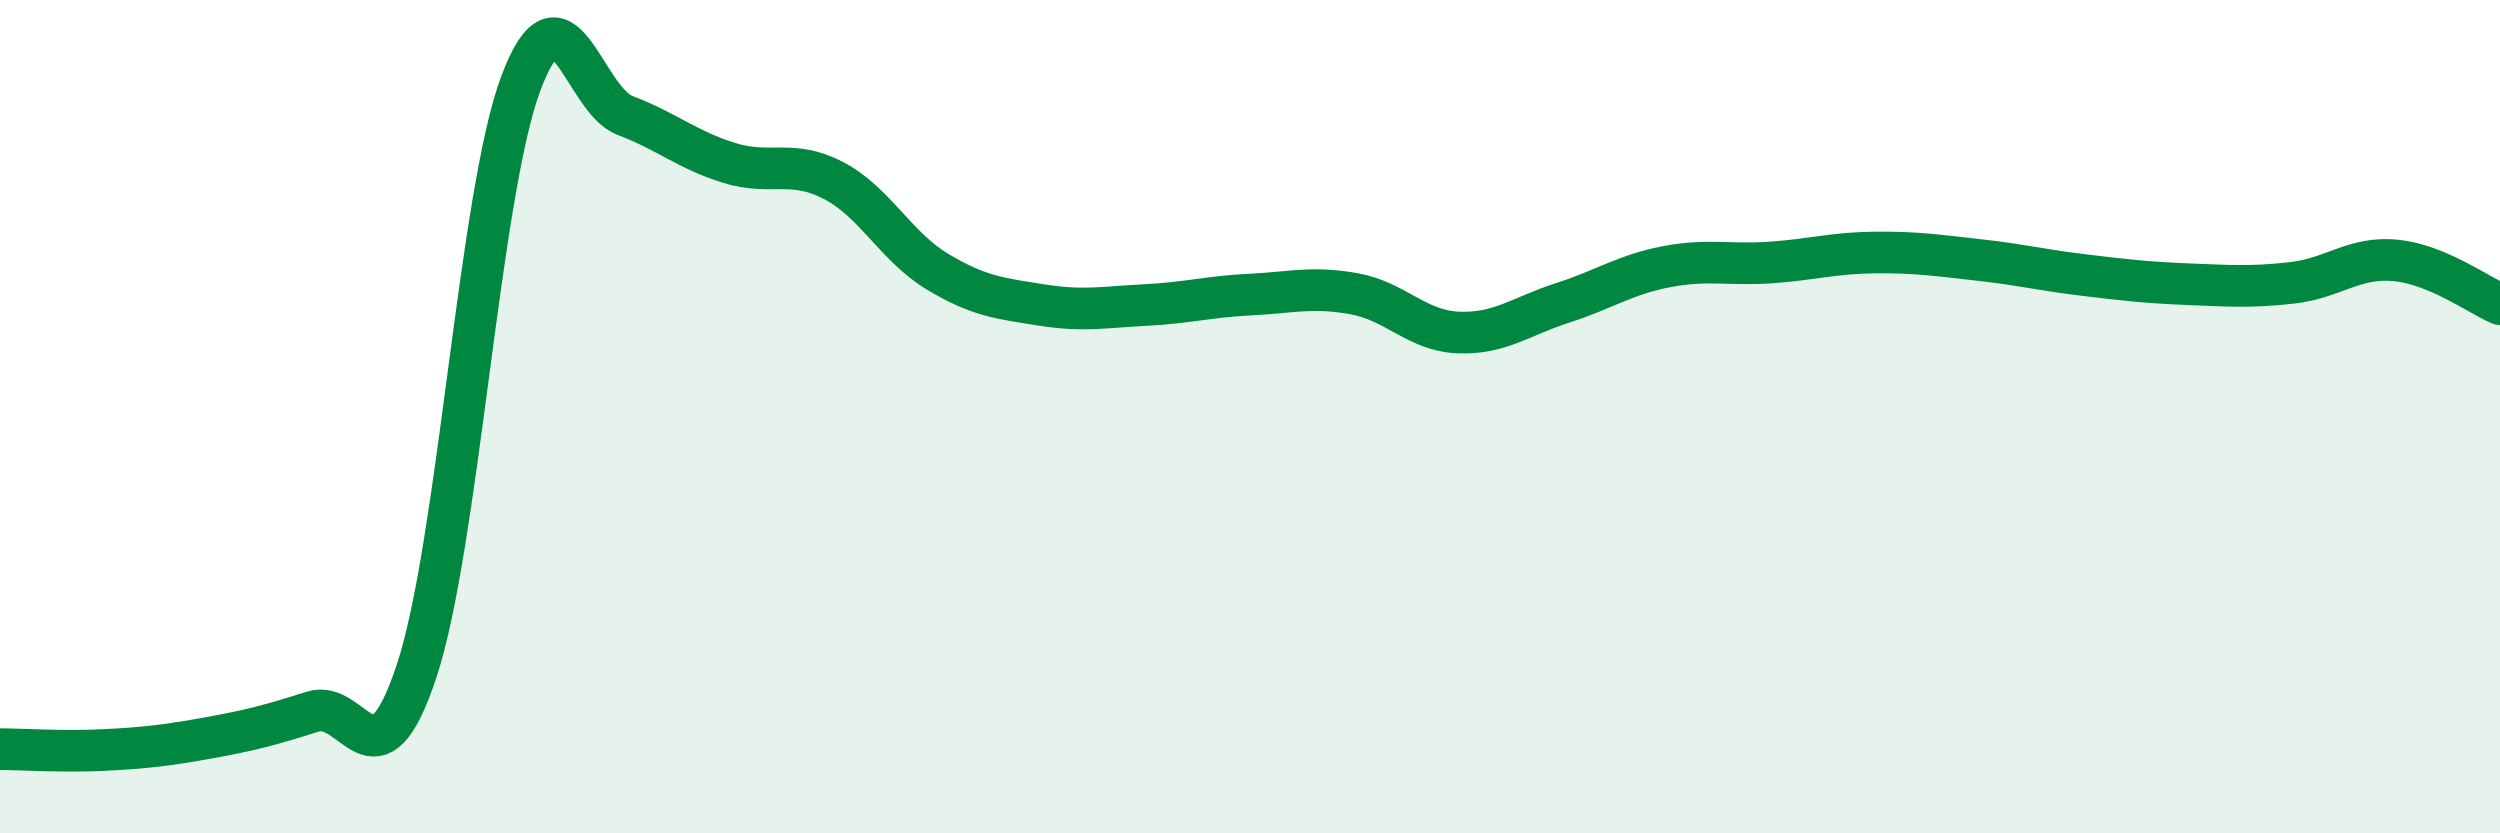 
    <svg width="60" height="20" viewBox="0 0 60 20" xmlns="http://www.w3.org/2000/svg">
      <path
        d="M 0,17.98 C 0.5,17.98 1.5,18.05 2.5,18 C 3.5,17.95 4,17.89 5,17.71 C 6,17.53 6.5,17.4 7.5,17.08 C 8.5,16.76 9,19.12 10,16.1 C 11,13.08 11.5,4.67 12.5,2 C 13.5,-0.67 14,2.39 15,2.77 C 16,3.15 16.5,3.6 17.5,3.91 C 18.5,4.22 19,3.81 20,4.33 C 21,4.85 21.5,5.92 22.5,6.52 C 23.5,7.12 24,7.16 25,7.32 C 26,7.48 26.5,7.37 27.5,7.32 C 28.5,7.27 29,7.12 30,7.07 C 31,7.02 31.5,6.87 32.5,7.05 C 33.5,7.23 34,7.94 35,7.98 C 36,8.02 36.5,7.59 37.5,7.27 C 38.5,6.95 39,6.59 40,6.4 C 41,6.21 41.5,6.37 42.5,6.3 C 43.5,6.23 44,6.07 45,6.06 C 46,6.05 46.5,6.13 47.5,6.24 C 48.5,6.35 49,6.48 50,6.6 C 51,6.72 51.5,6.78 52.5,6.82 C 53.5,6.86 54,6.9 55,6.79 C 56,6.68 56.5,6.15 57.5,6.25 C 58.5,6.35 59.5,7.09 60,7.3L60 20L0 20Z"
        fill="#008740"
        opacity="0.1"
        stroke-linecap="round"
        stroke-linejoin="round"
      />
      <path
        d="M 0,17.98 C 0.5,17.98 1.5,18.05 2.5,18 C 3.5,17.95 4,17.89 5,17.71 C 6,17.53 6.5,17.4 7.5,17.08 C 8.5,16.76 9,19.12 10,16.1 C 11,13.08 11.5,4.67 12.5,2 C 13.5,-0.67 14,2.39 15,2.77 C 16,3.15 16.5,3.6 17.5,3.91 C 18.5,4.22 19,3.81 20,4.33 C 21,4.85 21.5,5.92 22.5,6.52 C 23.5,7.12 24,7.16 25,7.32 C 26,7.48 26.5,7.37 27.5,7.32 C 28.5,7.27 29,7.12 30,7.07 C 31,7.02 31.5,6.87 32.5,7.05 C 33.5,7.23 34,7.94 35,7.98 C 36,8.02 36.5,7.59 37.5,7.27 C 38.5,6.95 39,6.59 40,6.4 C 41,6.21 41.5,6.37 42.5,6.3 C 43.5,6.23 44,6.07 45,6.06 C 46,6.05 46.5,6.13 47.5,6.24 C 48.5,6.35 49,6.48 50,6.6 C 51,6.72 51.5,6.78 52.5,6.82 C 53.5,6.86 54,6.9 55,6.79 C 56,6.68 56.5,6.15 57.5,6.25 C 58.5,6.35 59.5,7.09 60,7.3"
        stroke="#008740"
        stroke-width="1"
        fill="none"
        stroke-linecap="round"
        stroke-linejoin="round"
      />
    </svg>
  
